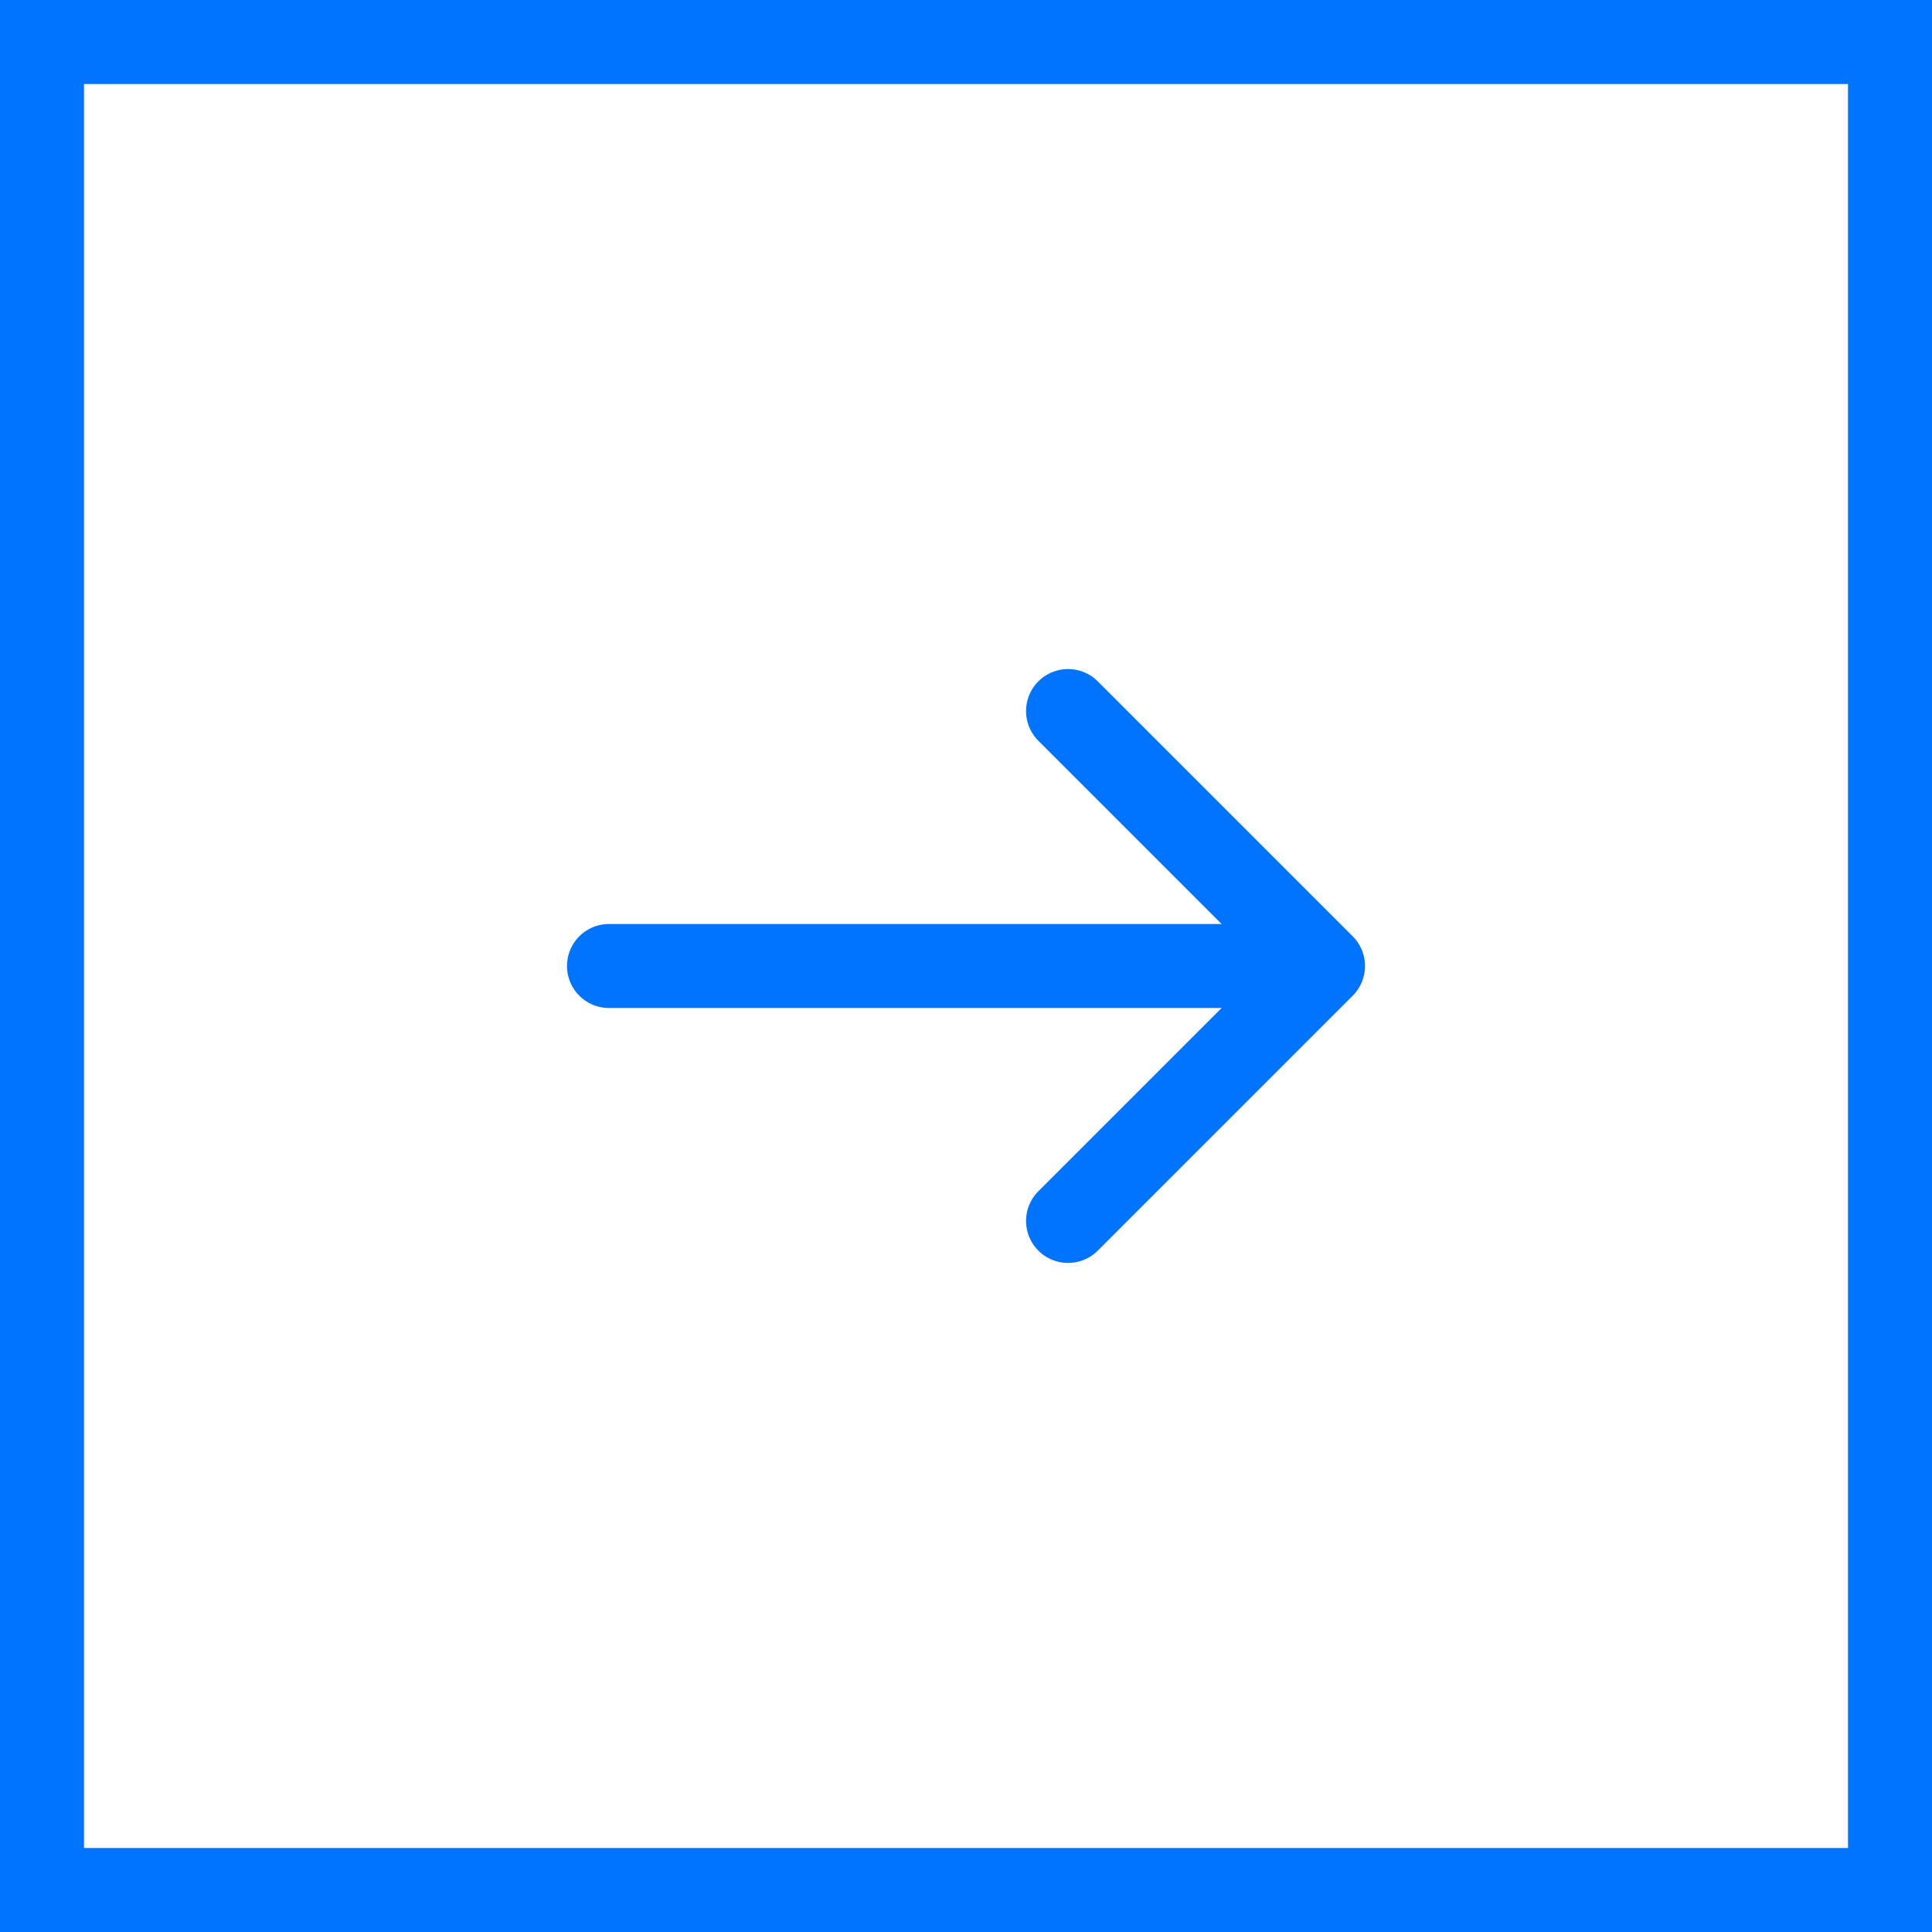 <svg width="46" height="46" viewBox="0 0 46 46" fill="none" xmlns="http://www.w3.org/2000/svg">
<rect x="1" y="1" width="44" height="44" stroke="#0074FF" stroke-width="2"/>
<path d="M25.43 29.07L31.5 23L25.43 16.93" stroke="#0074FF" stroke-width="2" stroke-miterlimit="10" stroke-linecap="round" stroke-linejoin="round"/>
<path d="M14.5 23L31.33 23" stroke="#0074FF" stroke-width="2" stroke-miterlimit="10" stroke-linecap="round" stroke-linejoin="round"/>
</svg>
